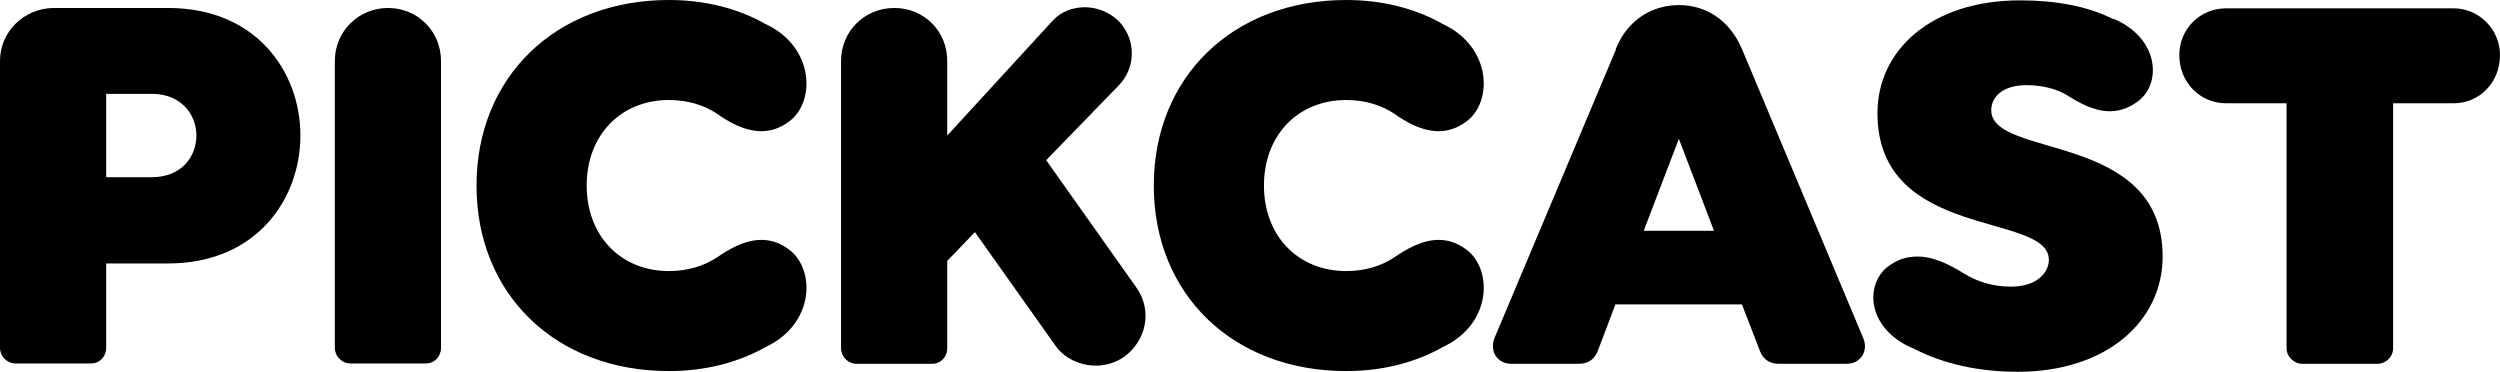 <?xml version="1.0" encoding="UTF-8"?><svg id="_레이어_1" xmlns="http://www.w3.org/2000/svg" viewBox="0 0 68.99 10.26"><path d="M0,1.68C0,.88.65.24,1.46.22h3.18c2.44,0,3.65,1.77,3.65,3.52s-1.21,3.53-3.65,3.53h-1.71v2.33c0,.24-.18.43-.42.43H.43c-.24,0-.43-.2-.43-.43V1.68ZM2.93,4.89h1.26c.83,0,1.23-.58,1.23-1.15s-.41-1.15-1.23-1.15h-1.26v2.3Z"/><path d="M9.24,1.68c0-.81.65-1.46,1.47-1.46s1.46.65,1.46,1.46v7.92c0,.24-.18.43-.42.43h-2.08c-.24,0-.43-.2-.43-.43V1.68Z"/><path d="M18.46,0c1.01,0,1.92.24,2.66.66,1.36.63,1.39,2.15.66,2.69-.27.2-.52.27-.77.27-.46,0-.9-.25-1.22-.48-.36-.24-.81-.38-1.33-.38-1.33,0-2.27.97-2.27,2.36s.94,2.36,2.27,2.36c.52,0,.97-.14,1.33-.38.32-.22.76-.48,1.22-.48.25,0,.5.07.77.27.73.55.7,2.06-.66,2.69-.74.42-1.65.66-2.66.66-3.13,0-5.31-2.12-5.31-5.12S15.34,0,18.46,0Z"/><path d="M26.9,6.41l-.76.79v2.41c0,.24-.18.43-.42.43h-2.08c-.24,0-.43-.2-.43-.43V1.68c0-.81.64-1.46,1.47-1.46s1.46.65,1.46,1.46v2.06l2.92-3.18c.22-.24.55-.36.88-.36s.67.13.93.38c.48.5.49,1.28,0,1.78l-2,2.06,2.5,3.53c.43.62.27,1.44-.34,1.89-.24.17-.52.25-.79.25-.43,0-.87-.2-1.12-.56l-2.22-3.13Z"/><path d="M37.15,0c1.01,0,1.92.24,2.66.66,1.36.63,1.39,2.15.66,2.69-.27.2-.52.27-.77.27-.46,0-.9-.25-1.22-.48-.36-.24-.81-.38-1.33-.38-1.33,0-2.27.97-2.27,2.36s.94,2.36,2.27,2.36c.52,0,.97-.14,1.33-.38.32-.22.76-.48,1.22-.48.25,0,.5.07.77.27.73.55.7,2.06-.66,2.69-.74.42-1.65.66-2.66.66-3.13,0-5.31-2.12-5.31-5.12s2.19-5.12,5.31-5.12Z"/><path d="M44.59,1.35c.32-.8,1-1.21,1.74-1.21s1.4.41,1.74,1.21l3.34,7.96c.17.38-.07.73-.45.73h-1.87c-.22,0-.43-.1-.52-.35l-.5-1.29h-3.49l-.49,1.29c-.1.25-.29.35-.53.35h-1.85c-.39,0-.62-.35-.46-.73l3.35-7.96ZM47.3,6.37l-.97-2.54-.97,2.54h1.93Z"/><path d="M58.33.52c1.29.55,1.33,1.85.62,2.31-.24.17-.49.24-.73.24-.45,0-.87-.25-1.19-.45-.31-.18-.7-.27-1.11-.27-.67,0-.97.34-.97.69,0,1.35,4.73.57,4.73,4.04,0,1.77-1.53,3.18-4,3.18-1.08,0-2.05-.22-2.85-.63-1.36-.55-1.39-1.87-.65-2.33.25-.17.5-.22.74-.22.46,0,.9.24,1.25.45.38.24.81.38,1.33.38.7,0,1.04-.38,1.04-.74,0-1.33-4.73-.52-4.73-4.05,0-1.72,1.47-3.11,3.94-3.11.94,0,1.85.15,2.57.52Z"/><path d="M66.04,2.85v6.76c0,.24-.2.43-.44.43h-2.06c-.24,0-.44-.2-.44-.43V2.85h-1.67c-.72,0-1.29-.58-1.29-1.33,0-.72.57-1.29,1.29-1.29h6.28c.7,0,1.28.58,1.28,1.29,0,.76-.57,1.33-1.28,1.33h-1.68Z"/></svg>